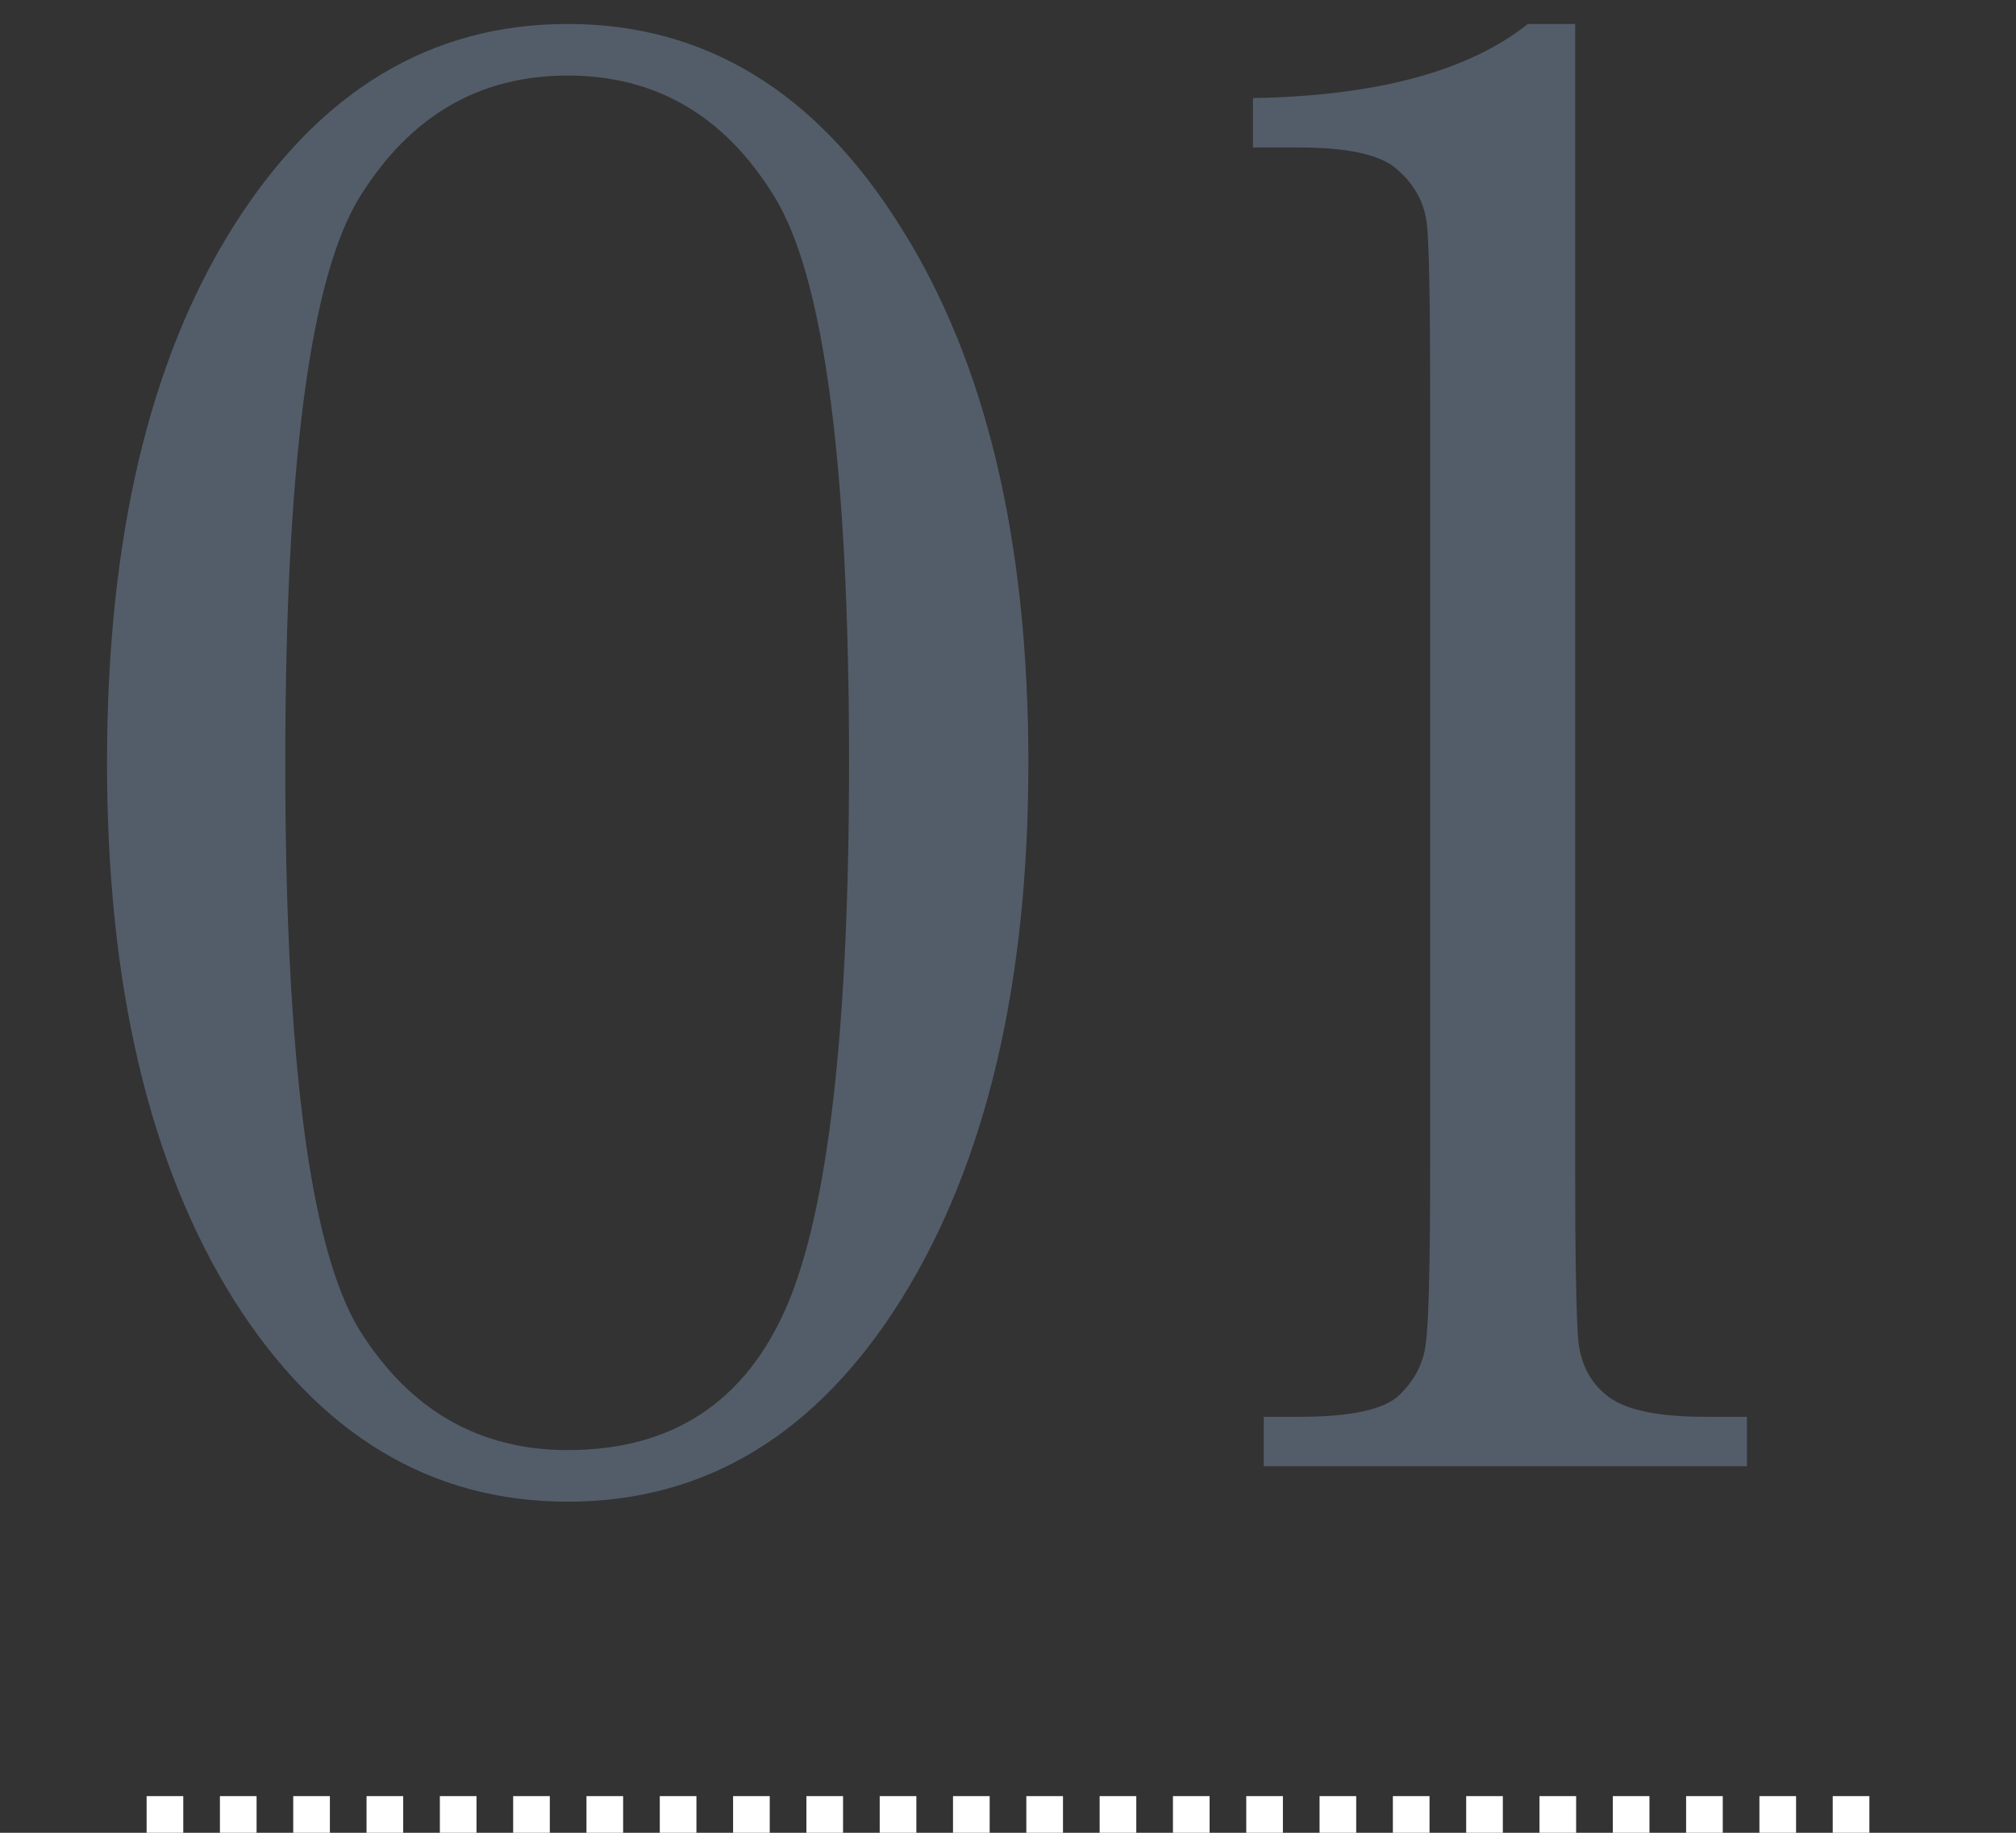 <svg width="55" height="50" viewBox="0 0 55 50" fill="none" xmlns="http://www.w3.org/2000/svg">
<rect x="0" y="0" width="55" height="50" fill="#333333" stroke="none"/>
<g clip-path="url(#clip0_1_251)">
<line x1="4" y1="49.5" x2="52" y2="49.5" stroke="white" stroke-dasharray="1 1"/>
<g style="mix-blend-mode:difference">
<path d="M2.92 20.811C2.92 14.697 4.072 9.814 6.377 6.162C8.701 2.49 11.738 0.654 15.488 0.654C19.238 0.654 22.265 2.5 24.57 6.191C26.894 9.863 28.056 14.736 28.056 20.811C28.056 26.846 26.904 31.719 24.599 35.43C22.294 39.121 19.257 40.967 15.488 40.967C11.738 40.967 8.701 39.131 6.377 35.459C4.072 31.768 2.92 26.885 2.92 20.811ZM7.783 20.811C7.783 28.916 8.457 34.072 9.804 36.279C11.171 38.467 13.066 39.56 15.488 39.56C18.34 39.56 20.332 38.252 21.465 35.635C22.597 32.998 23.164 28.057 23.164 20.811C23.164 12.685 22.48 7.529 21.113 5.342C19.765 3.154 17.89 2.061 15.488 2.061C13.085 2.061 11.201 3.154 9.834 5.342C8.466 7.51 7.783 12.666 7.783 20.811ZM41.684 0.654H42.973V31.768C42.973 34.326 43.002 35.938 43.061 36.602C43.139 37.266 43.422 37.773 43.91 38.125C44.399 38.477 45.268 38.652 46.518 38.652H47.66V40H34.477V38.652H35.444C36.85 38.652 37.758 38.457 38.168 38.066C38.598 37.656 38.842 37.178 38.901 36.631C38.979 36.065 39.018 34.443 39.018 31.768V10.908C39.018 8.271 38.989 6.68 38.93 6.133C38.871 5.566 38.618 5.078 38.168 4.668C37.739 4.238 36.831 4.023 35.444 4.023H34.184V2.676C37.563 2.617 40.063 1.943 41.684 0.654Z" fill="#535D6A"/>
</g>
</g>
<defs>
<clipPath id="clip0_1_251">
<rect width="55" height="50" fill="white"/>
</clipPath>
</defs>
</svg>
